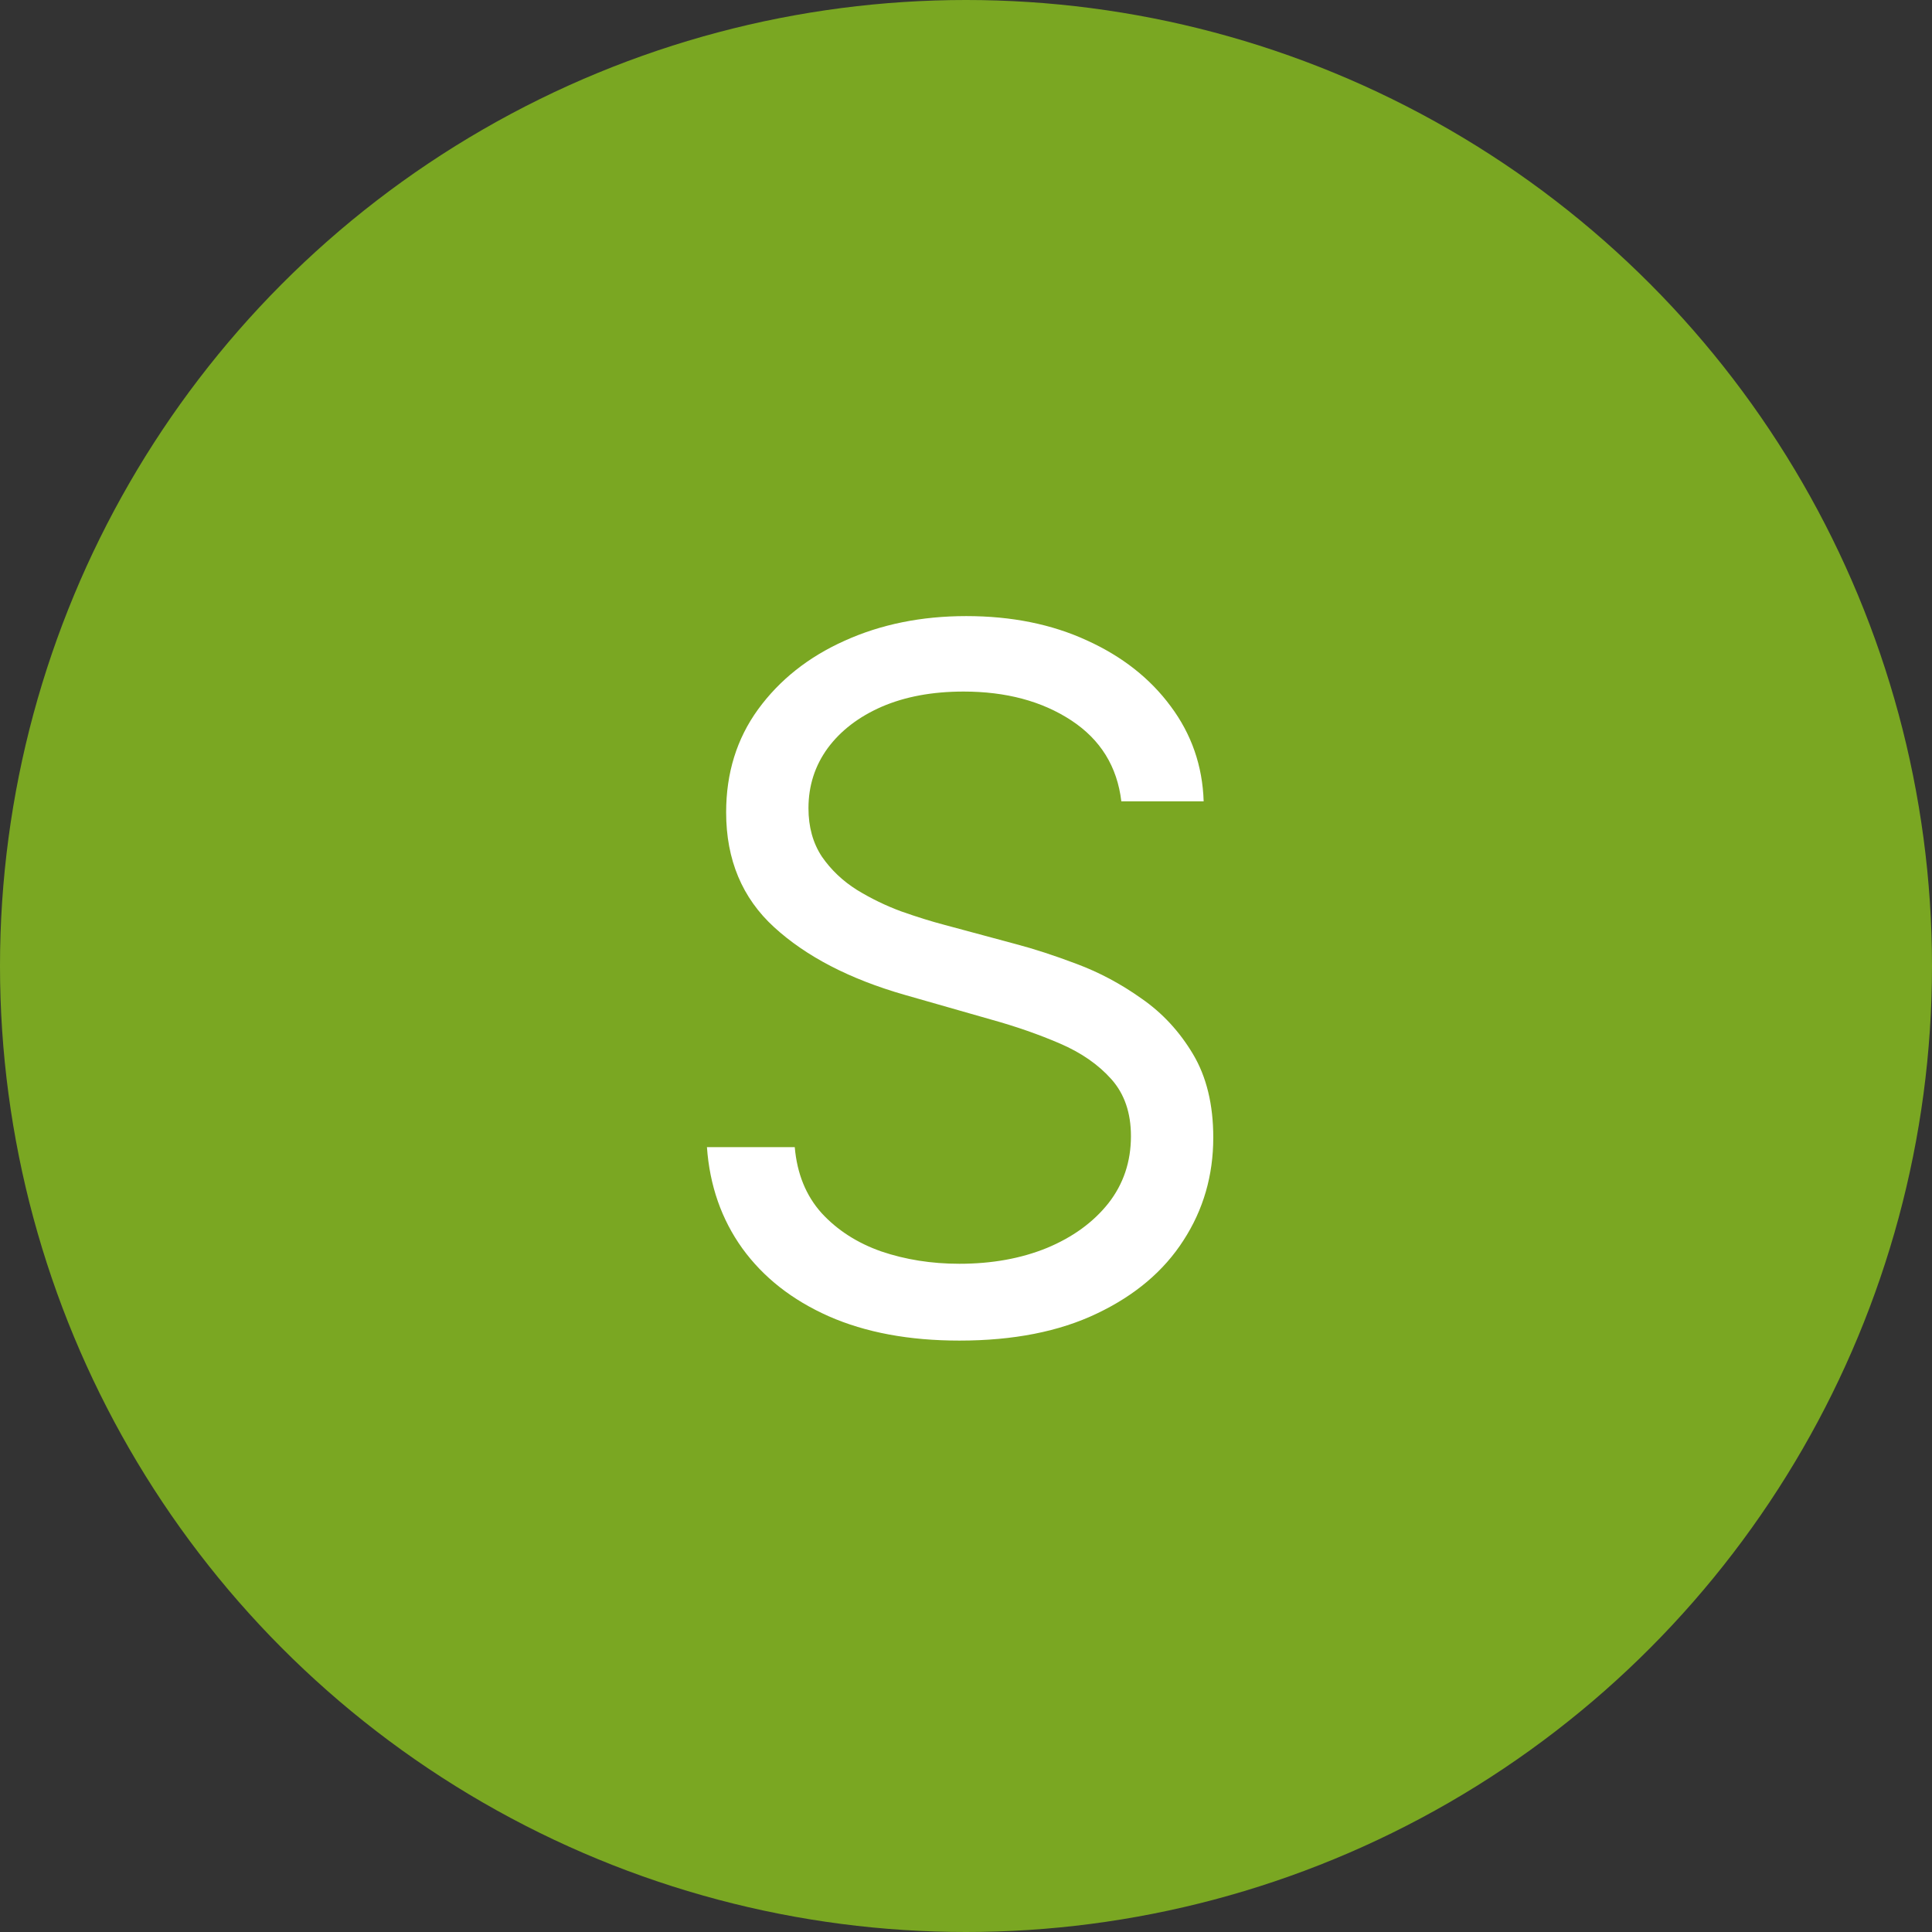 <svg width="80" height="80" viewBox="0 0 80 80" fill="none" xmlns="http://www.w3.org/2000/svg">
<rect x="0" y="0" width="80" height="80" fill="#333333" stroke="none"/>
<circle cx="40" cy="40" r="40" fill="#7AA722"/>
<path d="M46.432 33.182C46.261 31.742 45.57 30.625 44.358 29.829C43.146 29.034 41.659 28.636 39.898 28.636C38.61 28.636 37.483 28.845 36.517 29.261C35.561 29.678 34.812 30.251 34.273 30.98C33.742 31.709 33.477 32.538 33.477 33.466C33.477 34.242 33.662 34.91 34.031 35.469C34.41 36.018 34.893 36.477 35.48 36.847C36.067 37.206 36.683 37.505 37.327 37.742C37.971 37.969 38.562 38.153 39.102 38.295L42.057 39.091C42.814 39.29 43.657 39.564 44.585 39.915C45.523 40.265 46.418 40.743 47.27 41.349C48.132 41.946 48.842 42.713 49.401 43.651C49.959 44.588 50.239 45.739 50.239 47.102C50.239 48.674 49.827 50.095 49.003 51.364C48.188 52.633 46.995 53.641 45.423 54.389C43.861 55.137 41.962 55.511 39.727 55.511C37.644 55.511 35.84 55.175 34.315 54.503C32.8 53.831 31.607 52.893 30.736 51.69C29.874 50.488 29.386 49.091 29.273 47.5H32.909C33.004 48.599 33.373 49.508 34.017 50.227C34.67 50.938 35.494 51.468 36.489 51.818C37.492 52.159 38.572 52.33 39.727 52.33C41.072 52.33 42.279 52.112 43.349 51.676C44.419 51.231 45.267 50.615 45.892 49.83C46.517 49.034 46.83 48.106 46.83 47.045C46.83 46.08 46.56 45.294 46.02 44.688C45.48 44.081 44.77 43.589 43.889 43.21C43.008 42.831 42.057 42.5 41.034 42.216L37.455 41.193C35.182 40.54 33.383 39.607 32.057 38.395C30.731 37.183 30.068 35.597 30.068 33.636C30.068 32.008 30.509 30.587 31.389 29.375C32.279 28.153 33.472 27.206 34.969 26.534C36.474 25.852 38.155 25.511 40.011 25.511C41.886 25.511 43.553 25.848 45.011 26.52C46.47 27.183 47.625 28.092 48.477 29.247C49.339 30.402 49.794 31.714 49.841 33.182H46.432Z" fill="white"/>
</svg>
